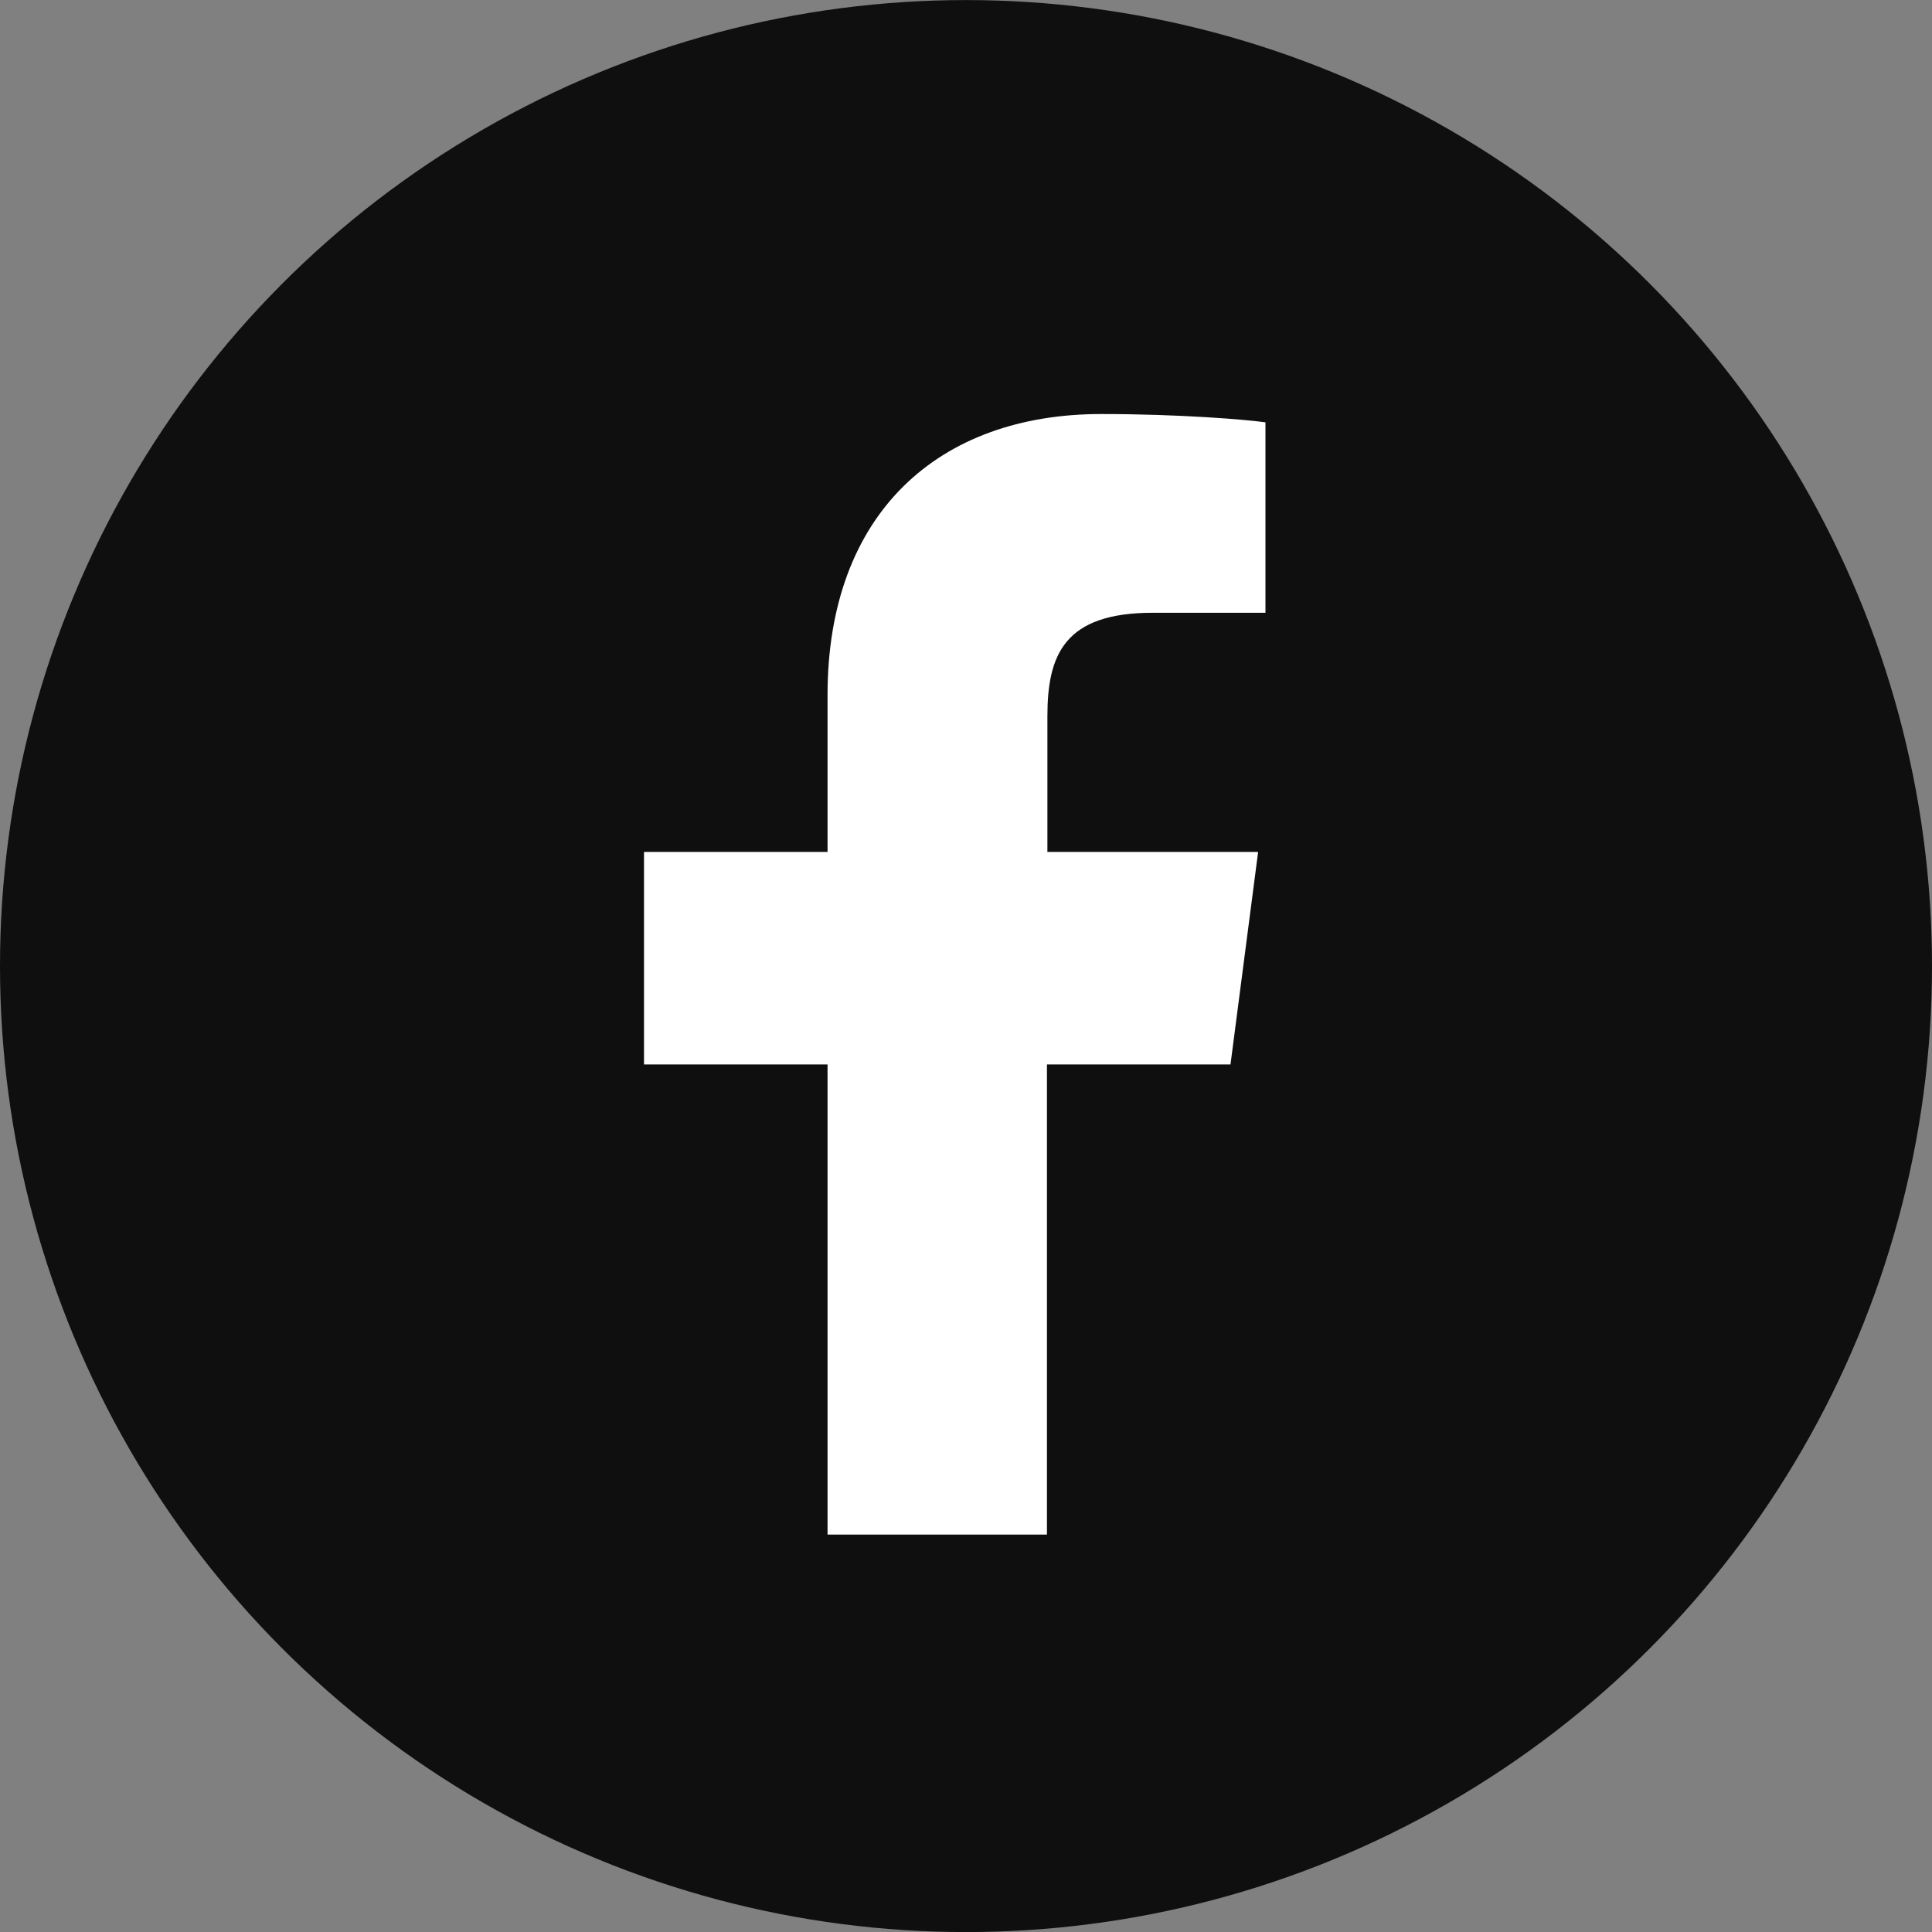 <svg width="30" height="30" viewBox="0 0 30 30" fill="none" xmlns="http://www.w3.org/2000/svg">
<rect x="0" y="0" width="30" height="30" fill="#808080" stroke="none"/>
<circle cx="15" cy="15.001" r="15" fill="#0F0F0F"/>
<path d="M19.107 16.529L19.536 13.229H16.264V11.122C16.264 10.165 16.529 9.515 17.9 9.515H19.65V6.558C19.35 6.515 18.314 6.429 17.1 6.429C14.579 6.429 12.85 7.965 12.85 10.793V13.229H10V16.529H12.85V23.829H16.257V16.529H19.1H19.107Z" fill="white"/>
</svg>
